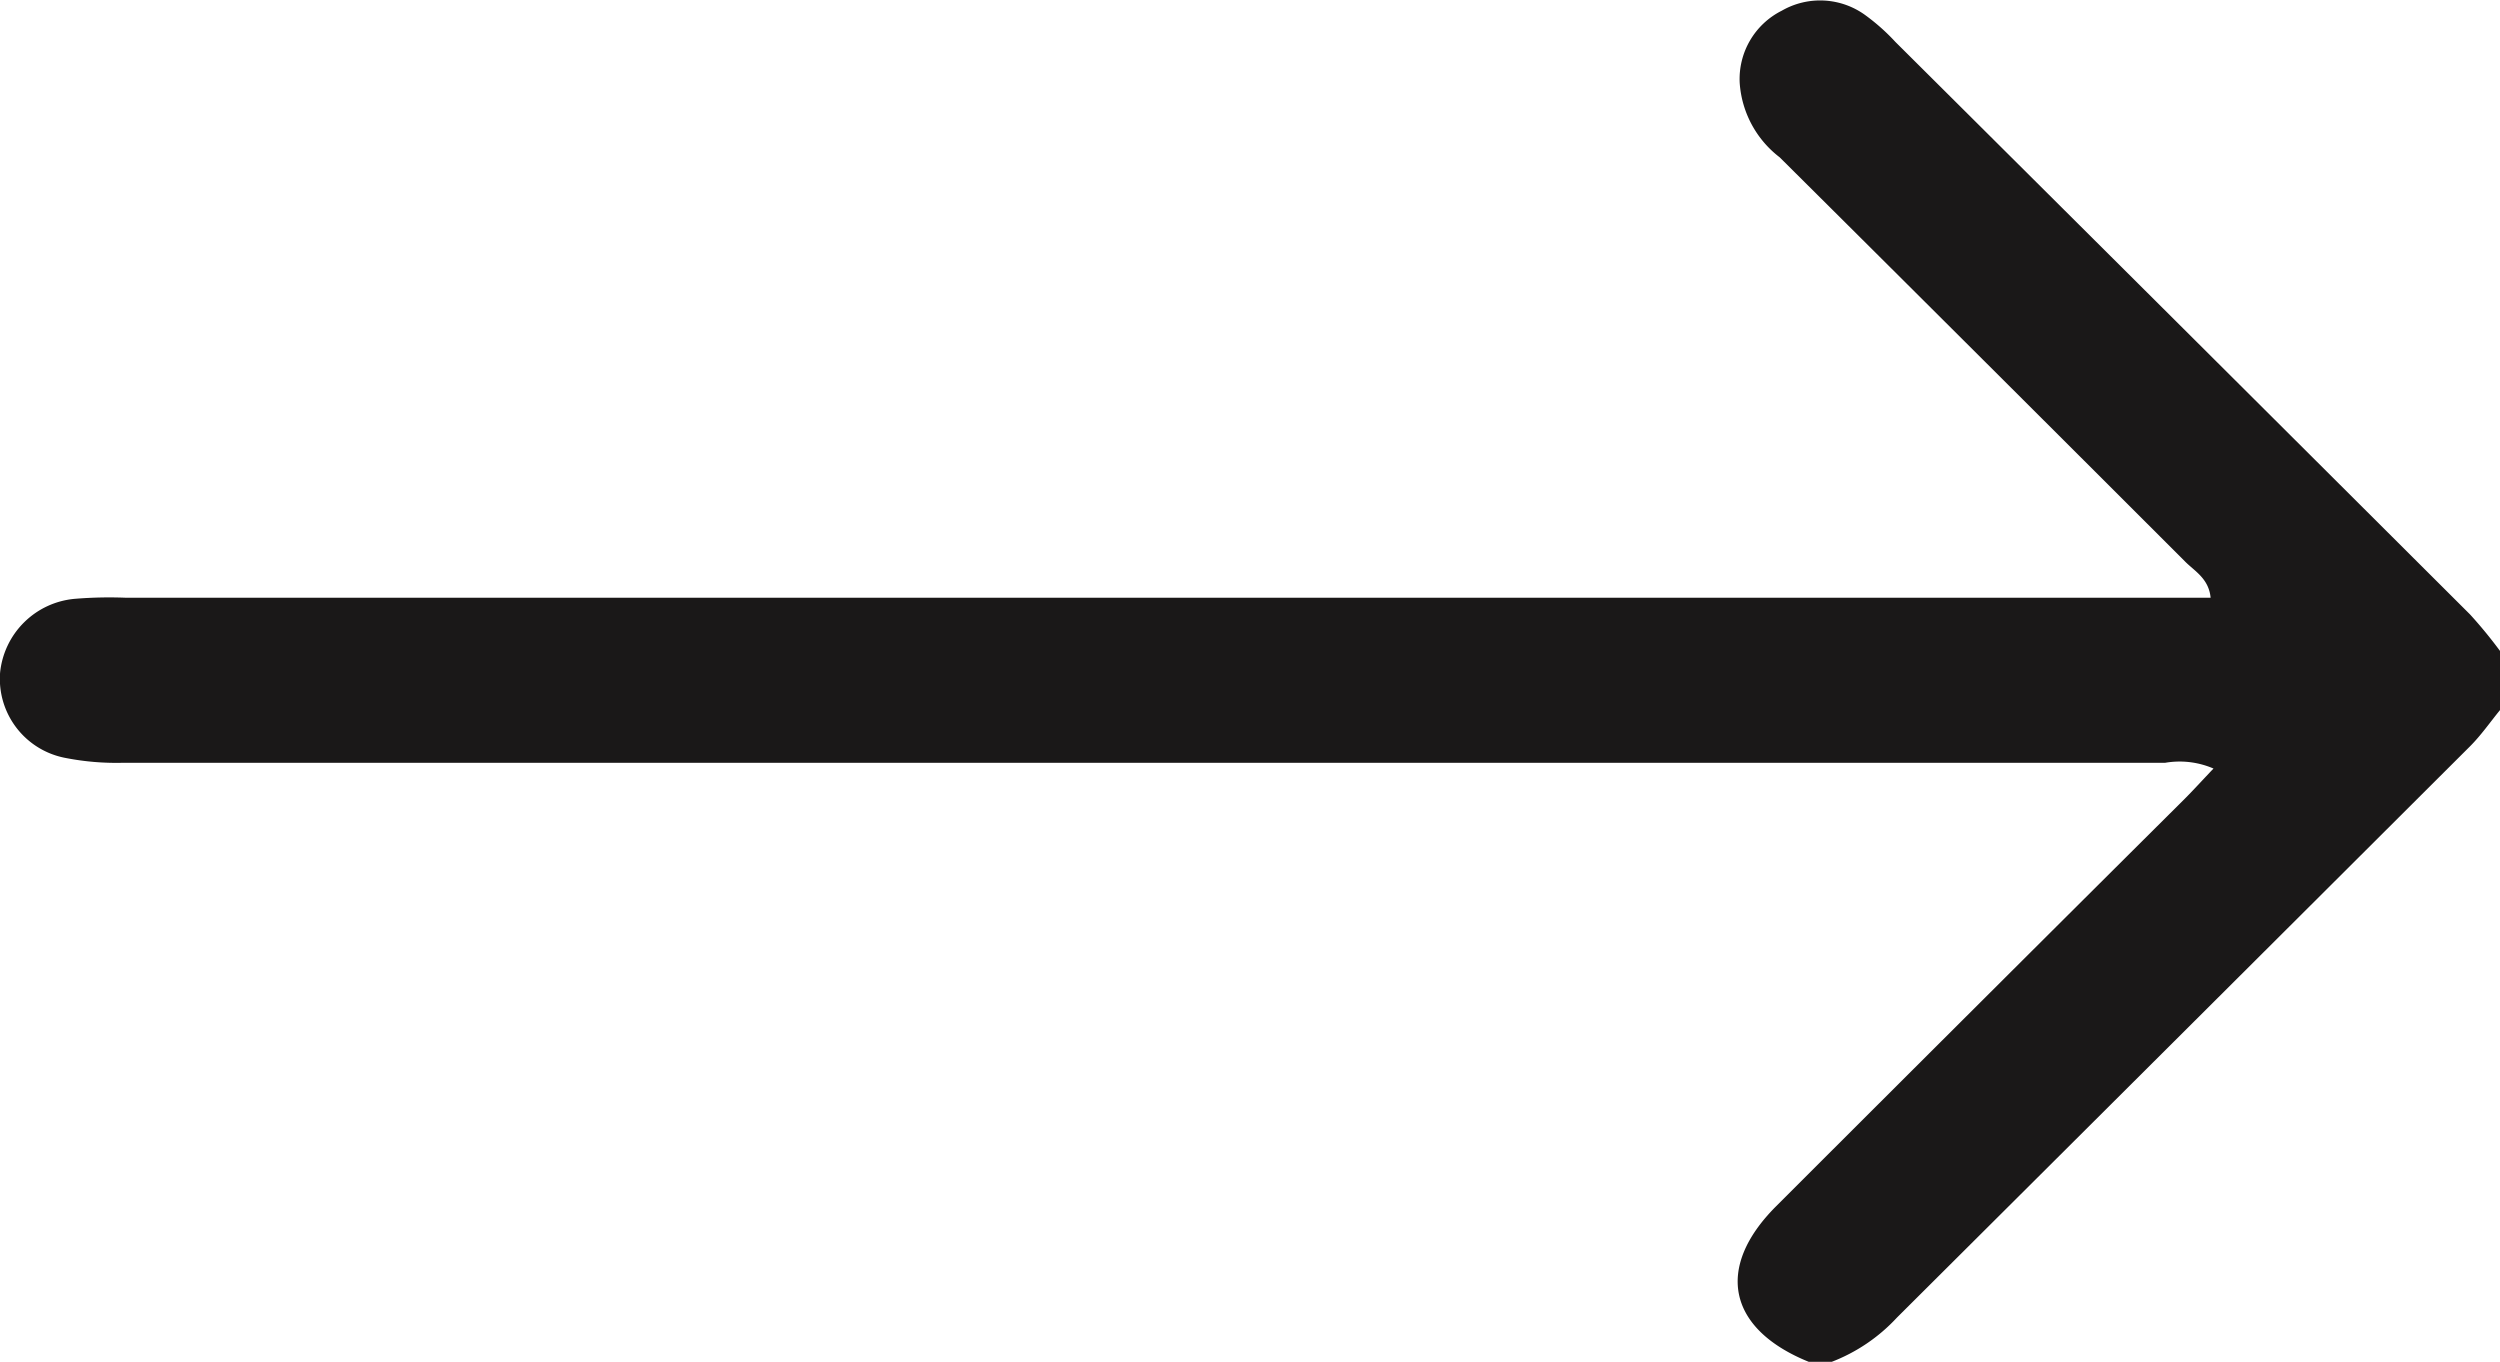 <svg xmlns="http://www.w3.org/2000/svg" width="23.421" height="12.758" viewBox="0 0 23.421 12.758"><path id="Trac&#xE9;_179" data-name="Trac&#xE9; 179" d="M16.944,12.758c-.758-.307-.881-.882-.306-1.457q1.909-1.908,3.823-3.812c.088-.088.171-.18.275-.289a.8.8,0,0,0-.452-.054l-19.128,0A2.473,2.473,0,0,1,.609,7.1.754.754,0,0,1,0,6.3.772.772,0,0,1,.7,5.61,3.94,3.94,0,0,1,1.182,5.6H20.709c-.017-.179-.148-.248-.237-.337q-1.9-1.9-3.8-3.789a.959.959,0,0,1-.375-.7A.716.716,0,0,1,16.692.1a.719.719,0,0,1,.782.042,1.927,1.927,0,0,1,.282.251q2.694,2.68,5.384,5.364a4.271,4.271,0,0,1,.282.344v.549c-.094.115-.179.238-.283.342q-2.683,2.677-5.369,5.352a1.632,1.632,0,0,1-.618.417Z" transform="translate(0.001 0)" fill="#1a1818"></path></svg>